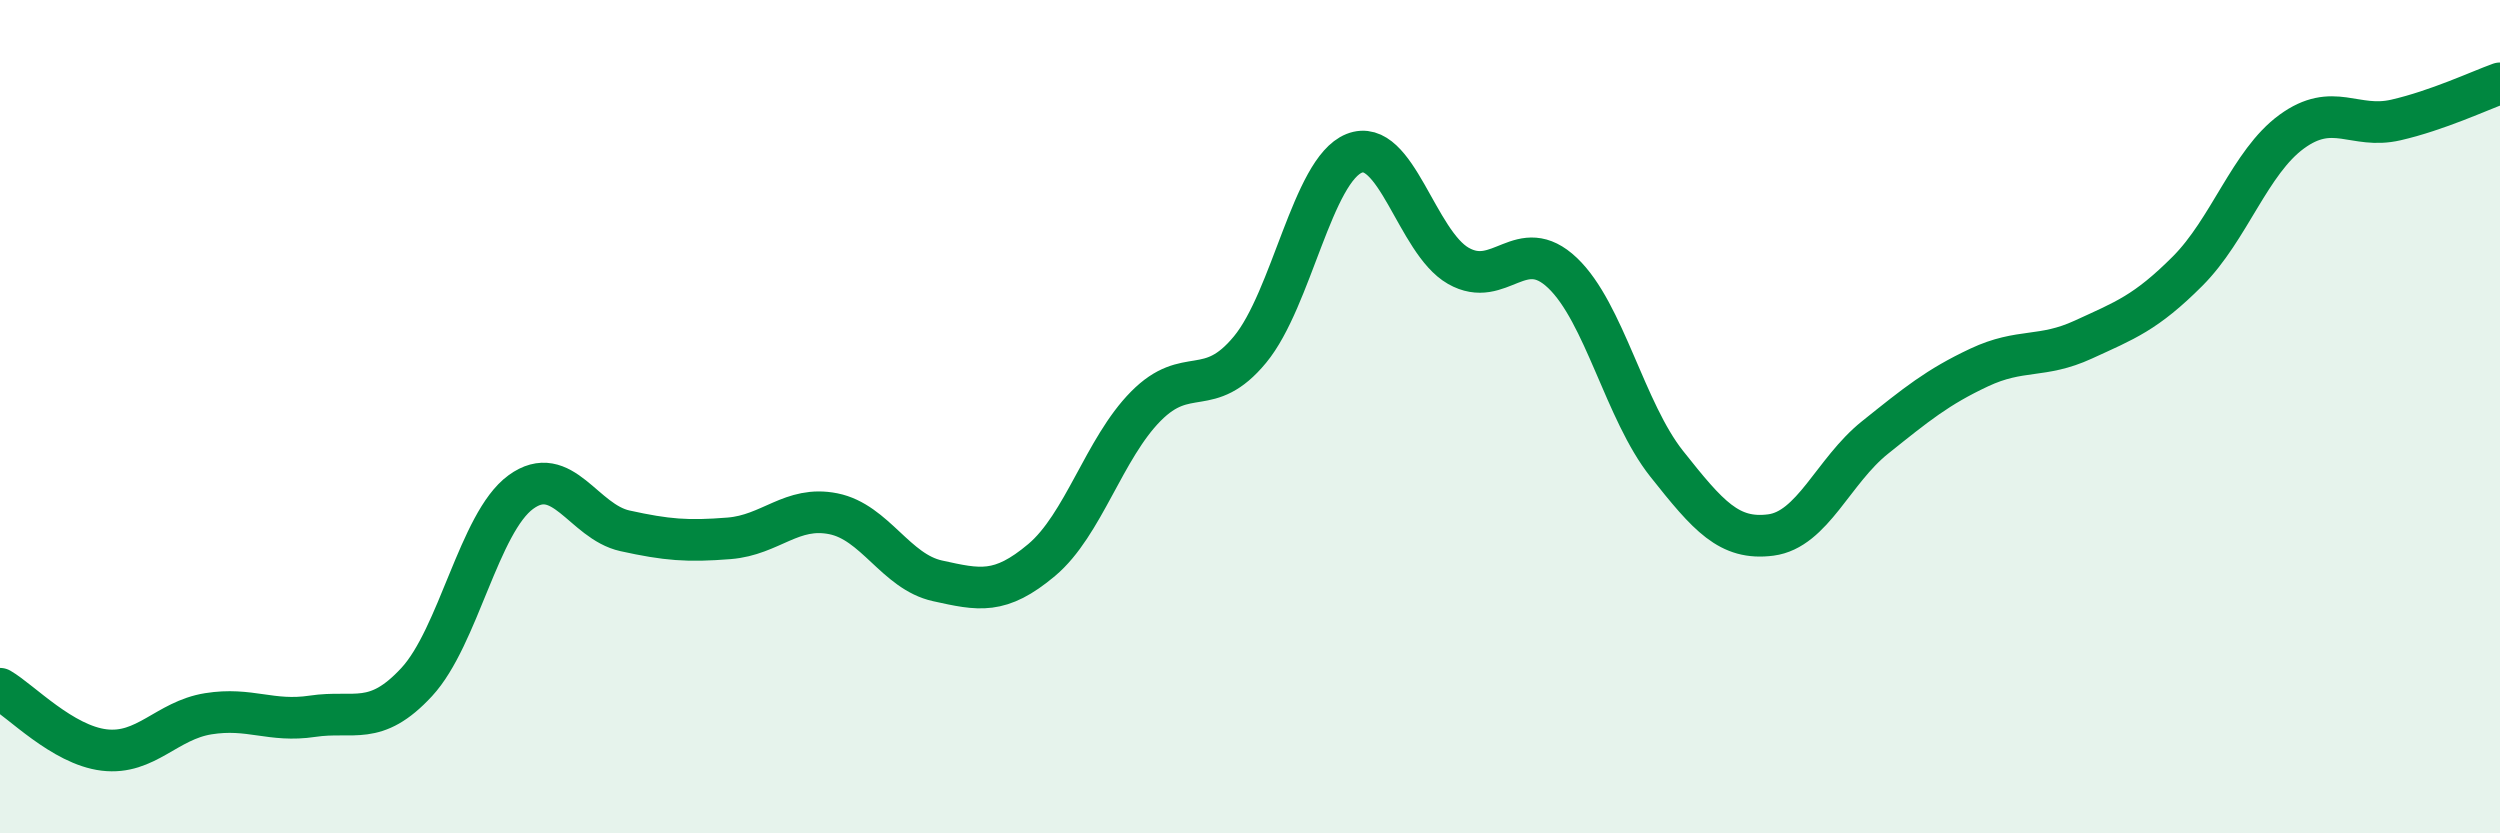 
    <svg width="60" height="20" viewBox="0 0 60 20" xmlns="http://www.w3.org/2000/svg">
      <path
        d="M 0,16.53 C 0.5,16.82 1.5,17.88 2.5,18 C 3.5,18.12 4,17.29 5,17.13 C 6,16.97 6.5,17.34 7.5,17.19 C 8.5,17.04 9,17.45 10,16.37 C 11,15.29 11.5,12.54 12.5,11.81 C 13.5,11.08 14,12.52 15,12.74 C 16,12.96 16.5,13 17.5,12.92 C 18.5,12.84 19,12.13 20,12.33 C 21,12.53 21.5,13.72 22.5,13.94 C 23.5,14.16 24,14.28 25,13.44 C 26,12.6 26.5,10.76 27.5,9.75 C 28.5,8.74 29,9.6 30,8.39 C 31,7.18 31.5,4.08 32.5,3.68 C 33.5,3.28 34,5.81 35,6.38 C 36,6.95 36.5,5.6 37.5,6.55 C 38.5,7.5 39,9.87 40,11.13 C 41,12.39 41.5,12.97 42.5,12.84 C 43.5,12.71 44,11.3 45,10.5 C 46,9.7 46.5,9.29 47.5,8.82 C 48.5,8.35 49,8.61 50,8.15 C 51,7.69 51.5,7.51 52.5,6.51 C 53.5,5.51 54,3.89 55,3.16 C 56,2.43 56.5,3.11 57.5,2.88 C 58.5,2.65 59.5,2.18 60,2L60 20L0 20Z"
        fill="#008740"
        opacity="0.1"
        stroke-linecap="round"
        stroke-linejoin="round"
      />
      <path
        d="M 0,16.53 C 0.5,16.82 1.5,17.88 2.5,18 C 3.5,18.12 4,17.29 5,17.13 C 6,16.97 6.5,17.34 7.5,17.19 C 8.5,17.04 9,17.45 10,16.37 C 11,15.29 11.5,12.54 12.5,11.81 C 13.5,11.08 14,12.52 15,12.74 C 16,12.96 16.5,13 17.5,12.92 C 18.5,12.84 19,12.13 20,12.33 C 21,12.53 21.5,13.72 22.5,13.94 C 23.5,14.16 24,14.28 25,13.44 C 26,12.6 26.5,10.76 27.5,9.75 C 28.5,8.74 29,9.6 30,8.39 C 31,7.18 31.5,4.08 32.5,3.68 C 33.5,3.28 34,5.81 35,6.38 C 36,6.95 36.5,5.6 37.5,6.55 C 38.5,7.5 39,9.87 40,11.13 C 41,12.39 41.5,12.97 42.5,12.84 C 43.5,12.71 44,11.3 45,10.5 C 46,9.7 46.5,9.29 47.5,8.82 C 48.5,8.35 49,8.61 50,8.15 C 51,7.69 51.5,7.51 52.5,6.51 C 53.5,5.51 54,3.89 55,3.16 C 56,2.43 56.5,3.11 57.5,2.88 C 58.5,2.65 59.5,2.18 60,2"
        stroke="#008740"
        stroke-width="1"
        fill="none"
        stroke-linecap="round"
        stroke-linejoin="round"
      />
    </svg>
  